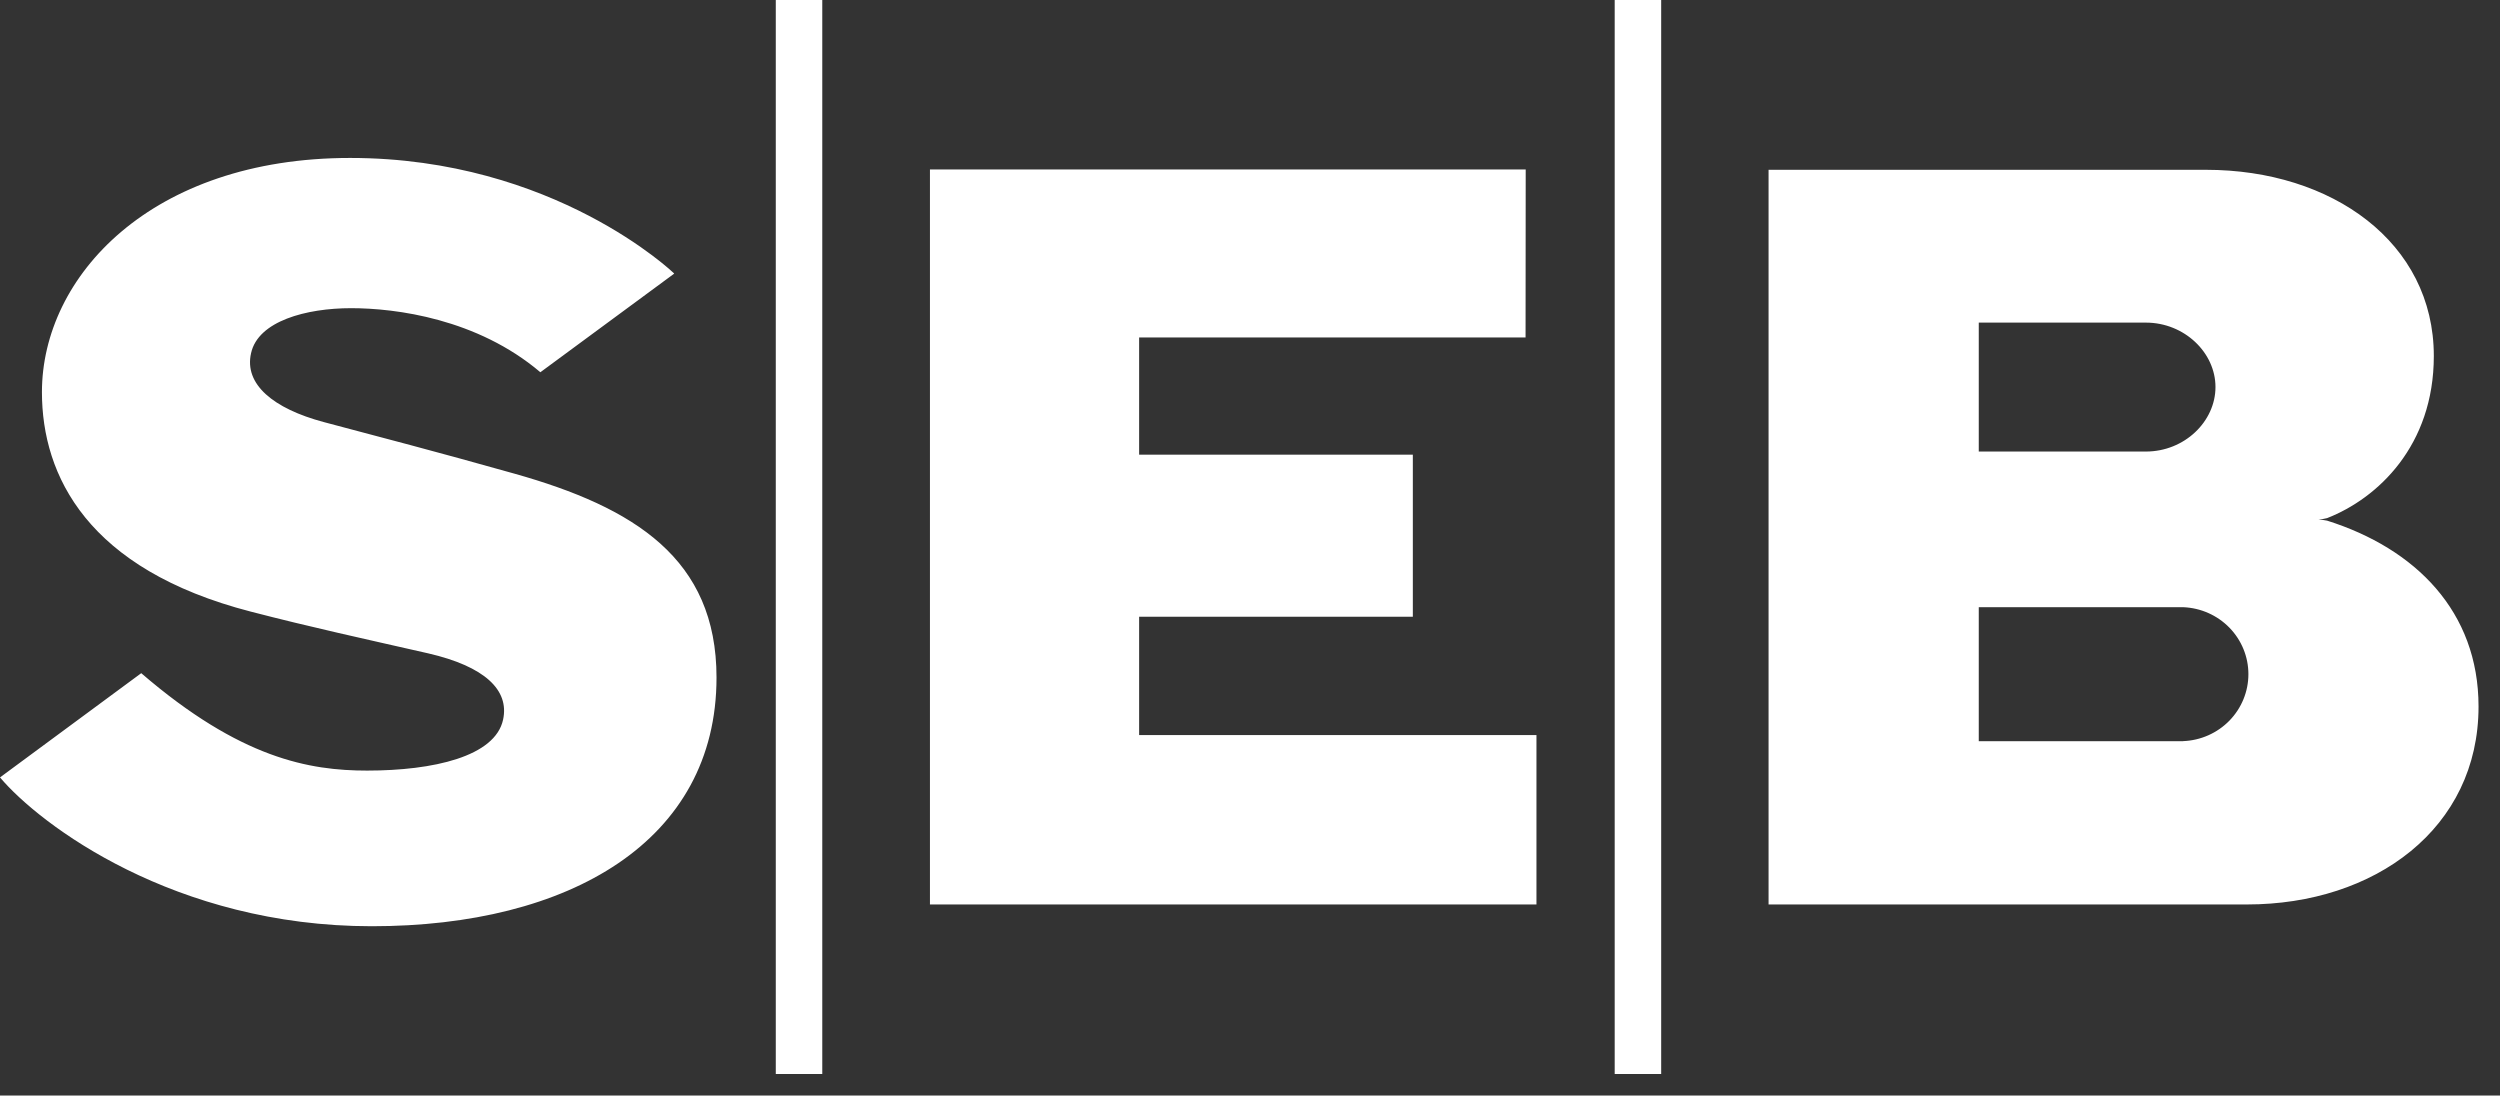 <?xml version="1.0" encoding="UTF-8"?> <svg xmlns="http://www.w3.org/2000/svg" width="89" height="39" viewBox="0 0 89 39" fill="none"><rect x="0" y="0" width="89" height="39" fill="#333333" stroke="none"/><path d="M23.993 9.747L19.237 13.252C16.99 11.345 14.089 10.971 12.499 10.971C10.909 10.971 9.19 11.427 8.938 12.572C8.684 13.682 9.731 14.546 11.527 15.026C13.575 15.571 15.441 16.053 18.314 16.862C22.586 18.065 25.508 19.891 25.508 24.12C25.508 29.951 20.263 32.974 13.236 32.974C6.21 32.974 1.423 29.361 0 27.676L5.028 23.965C8.559 27.005 11.016 27.433 13.069 27.433C15.424 27.433 17.627 26.934 17.91 25.619C18.139 24.562 17.251 23.723 15.246 23.26C12.975 22.743 11.06 22.327 8.922 21.772C3.127 20.271 1.493 16.946 1.493 13.96C1.493 9.846 5.372 5.623 12.466 5.623C19.741 5.623 24 9.736 24 9.736L23.993 9.747V9.747ZM54.315 6.034H33.106V32.199H54.698V26.168H40.553V21.955H50.297V16.186H40.553V12.013H54.31L54.315 6.034V6.034ZM27.618 38.235H29.273V0H27.618V38.235ZM57.483 38.235H59.138V0H57.483V38.235ZM62.961 32.199H79.992C84.546 32.199 88.236 29.49 88.236 25.152C88.236 21.768 85.991 19.528 82.845 18.535C82.745 18.514 82.643 18.501 82.54 18.497C82.643 18.488 82.745 18.47 82.845 18.445C84.647 17.741 86.644 15.866 86.644 12.675C86.644 8.627 83.015 6.045 78.536 6.045H62.961V32.199ZM70.444 11.485H76.393C77.762 11.485 78.871 12.552 78.871 13.778C78.871 15.005 77.768 16.075 76.393 16.075H70.444V11.485ZM77.72 26.386H70.444V21.616H77.72C78.344 21.64 78.935 21.902 79.368 22.346C79.801 22.791 80.043 23.383 80.043 24C80.043 24.617 79.801 25.209 79.368 25.654C78.935 26.098 78.344 26.36 77.72 26.384V26.386V26.386Z" fill="white"></path></svg> 